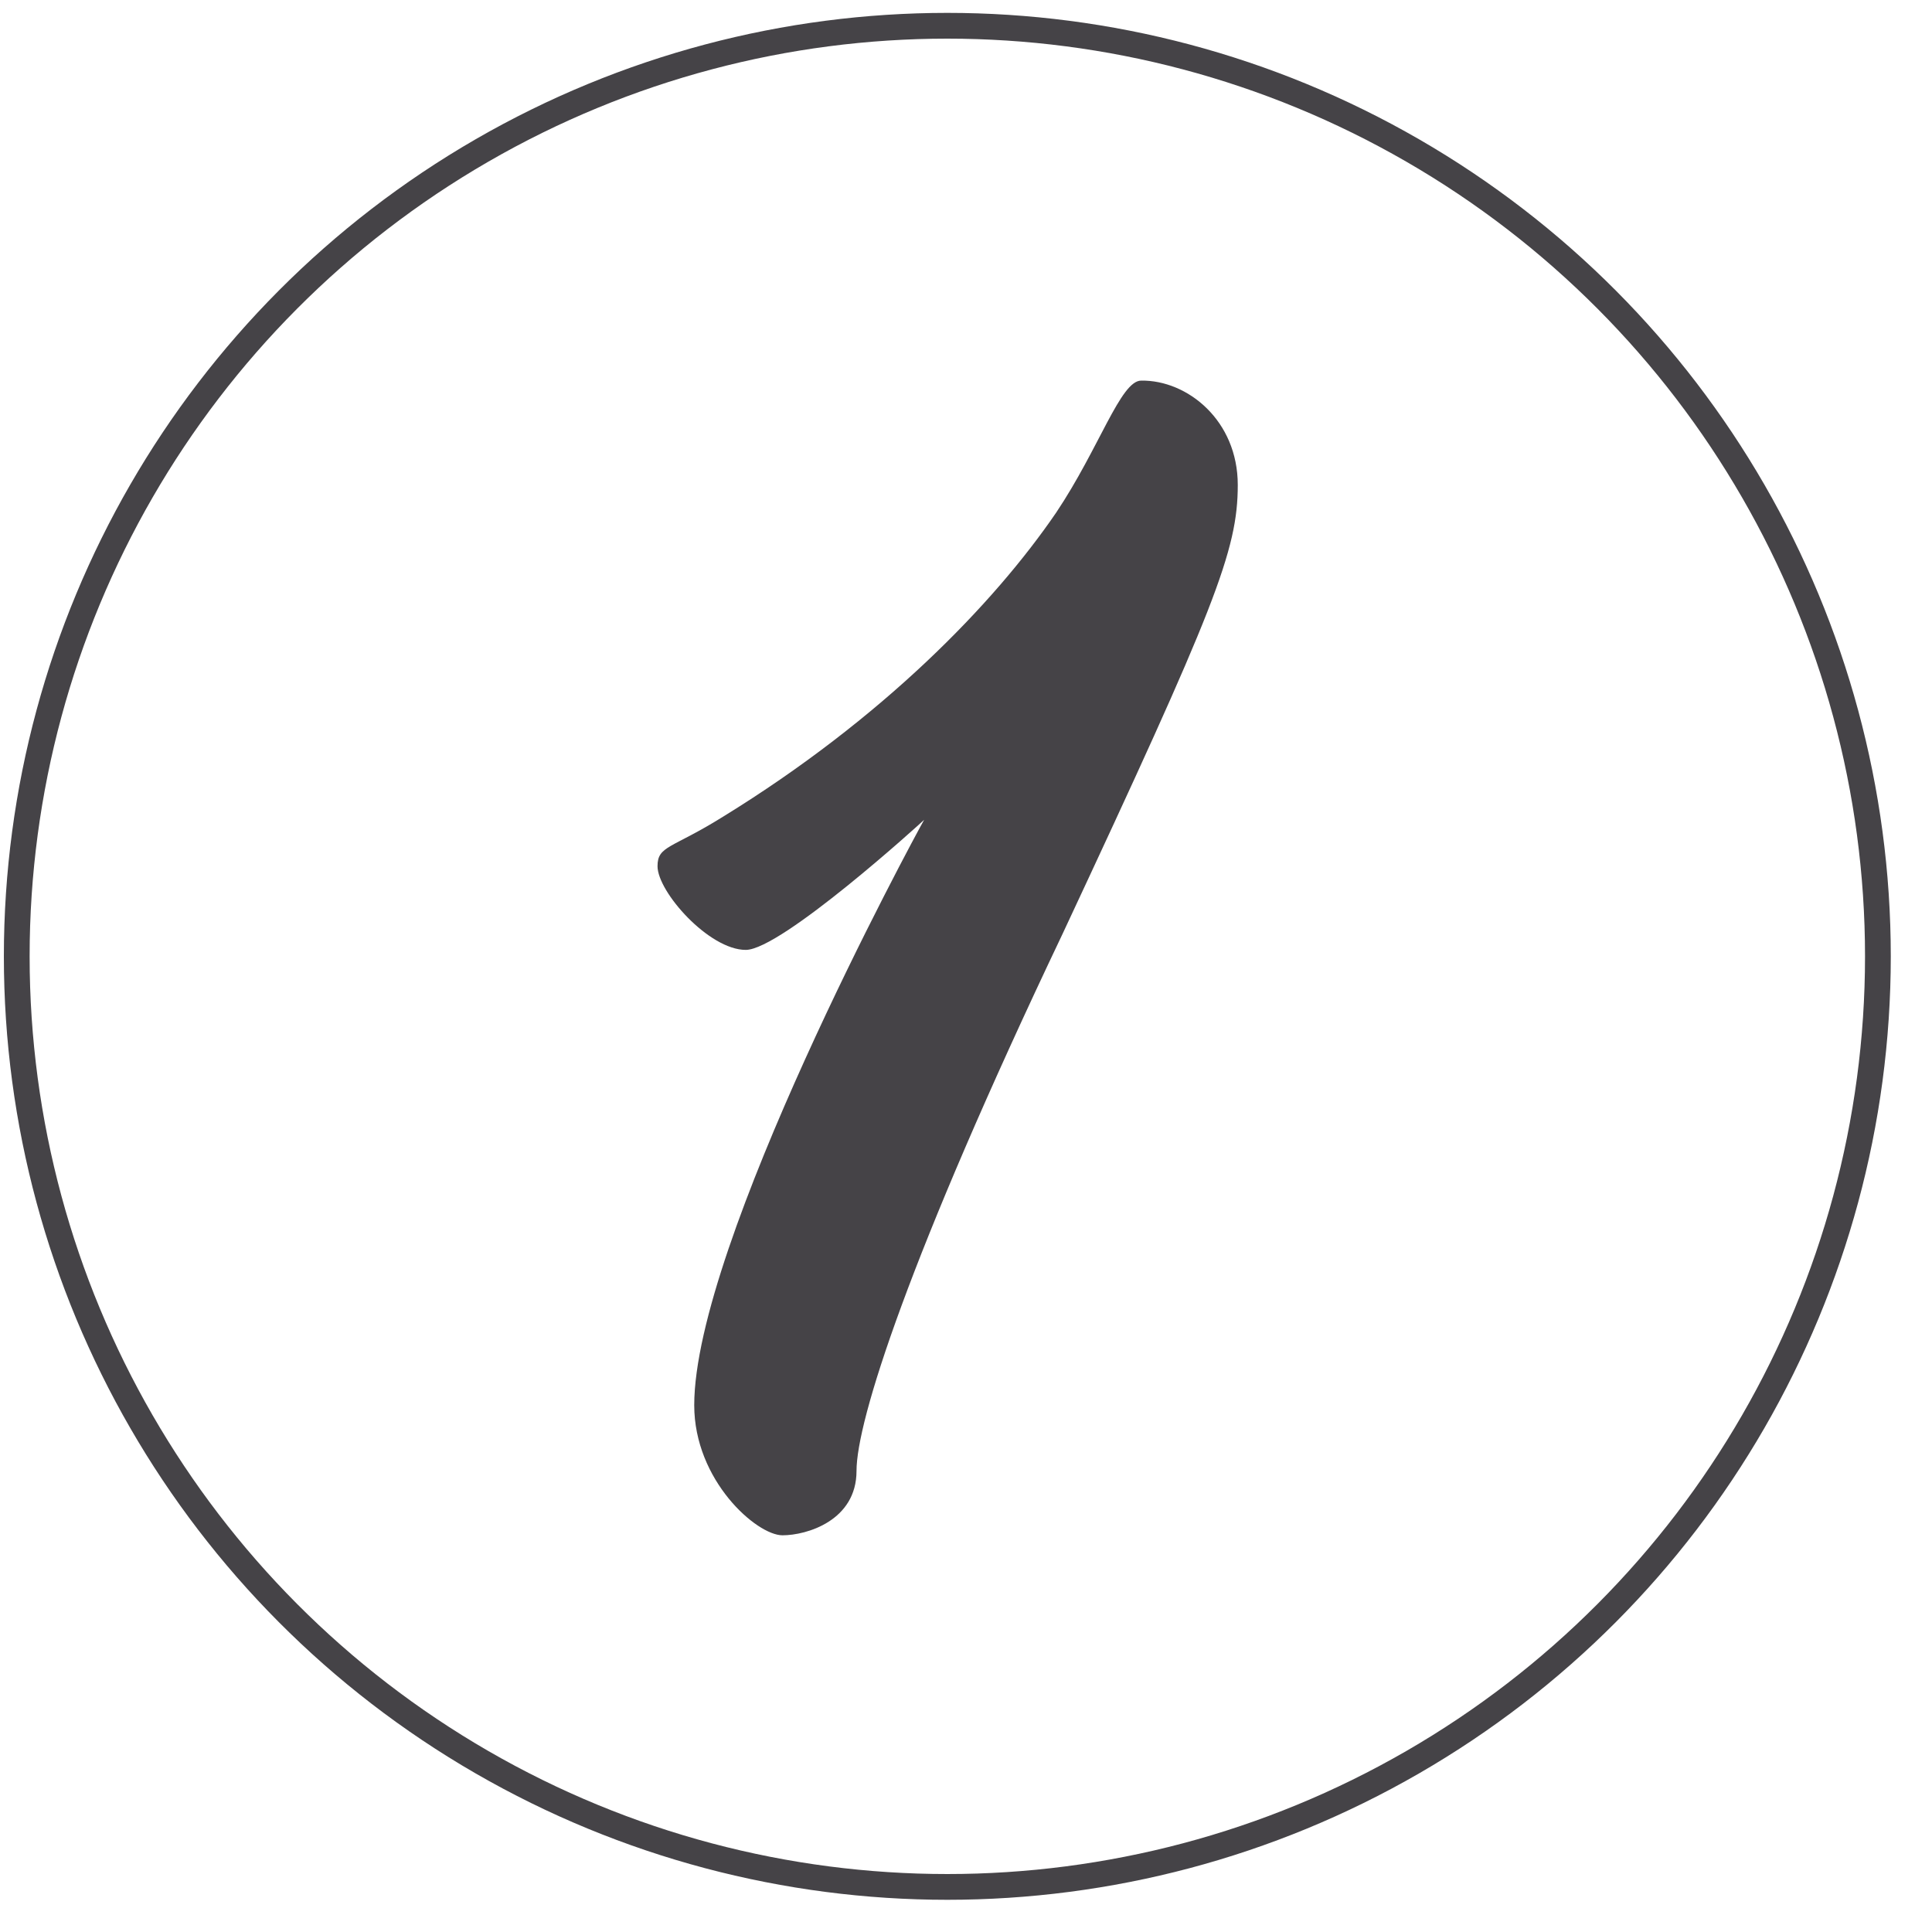 <?xml version="1.0" encoding="utf-8"?>
<!-- Generator: Adobe Illustrator 25.4.2, SVG Export Plug-In . SVG Version: 6.00 Build 0)  -->
<svg version="1.1" id="Capa_1" xmlns="http://www.w3.org/2000/svg" xmlns:xlink="http://www.w3.org/1999/xlink" x="0px" y="0px"
	 viewBox="0 0 300 300" style="enable-background:new 0 0 300 300;" xml:space="preserve">
<style type="text/css">
	.st0{fill:none;stroke:#454347;stroke-width:4;stroke-miterlimit:10;}
	.st1{fill:#454347;}
</style>
<ellipse class="st0" cx="147.1" cy="148.5" rx="144.5" ry="144.5"/>
<g>
	<path class="st1" d="M192.2,75.3c0,10.2-3.5,19-27.2,69.7c-24,50.4-32,75.7-32,83.4s-7.7,10-11.5,10c-4,0-13.7-8.5-13.7-20.2
		c0-25,34-87.9,35.7-90.9c-0.5,0.5-22.2,20.2-27.7,20.2c-5.7,0-13.7-9-13.7-13c0-3.2,2.2-2.7,10.2-7.7c24.7-15.2,42-33,51.7-47.2
		c6.7-10,10-20.5,13.2-20.5C184.4,59,192.2,65.3,192.2,75.3z"/>
</g>
</svg>
